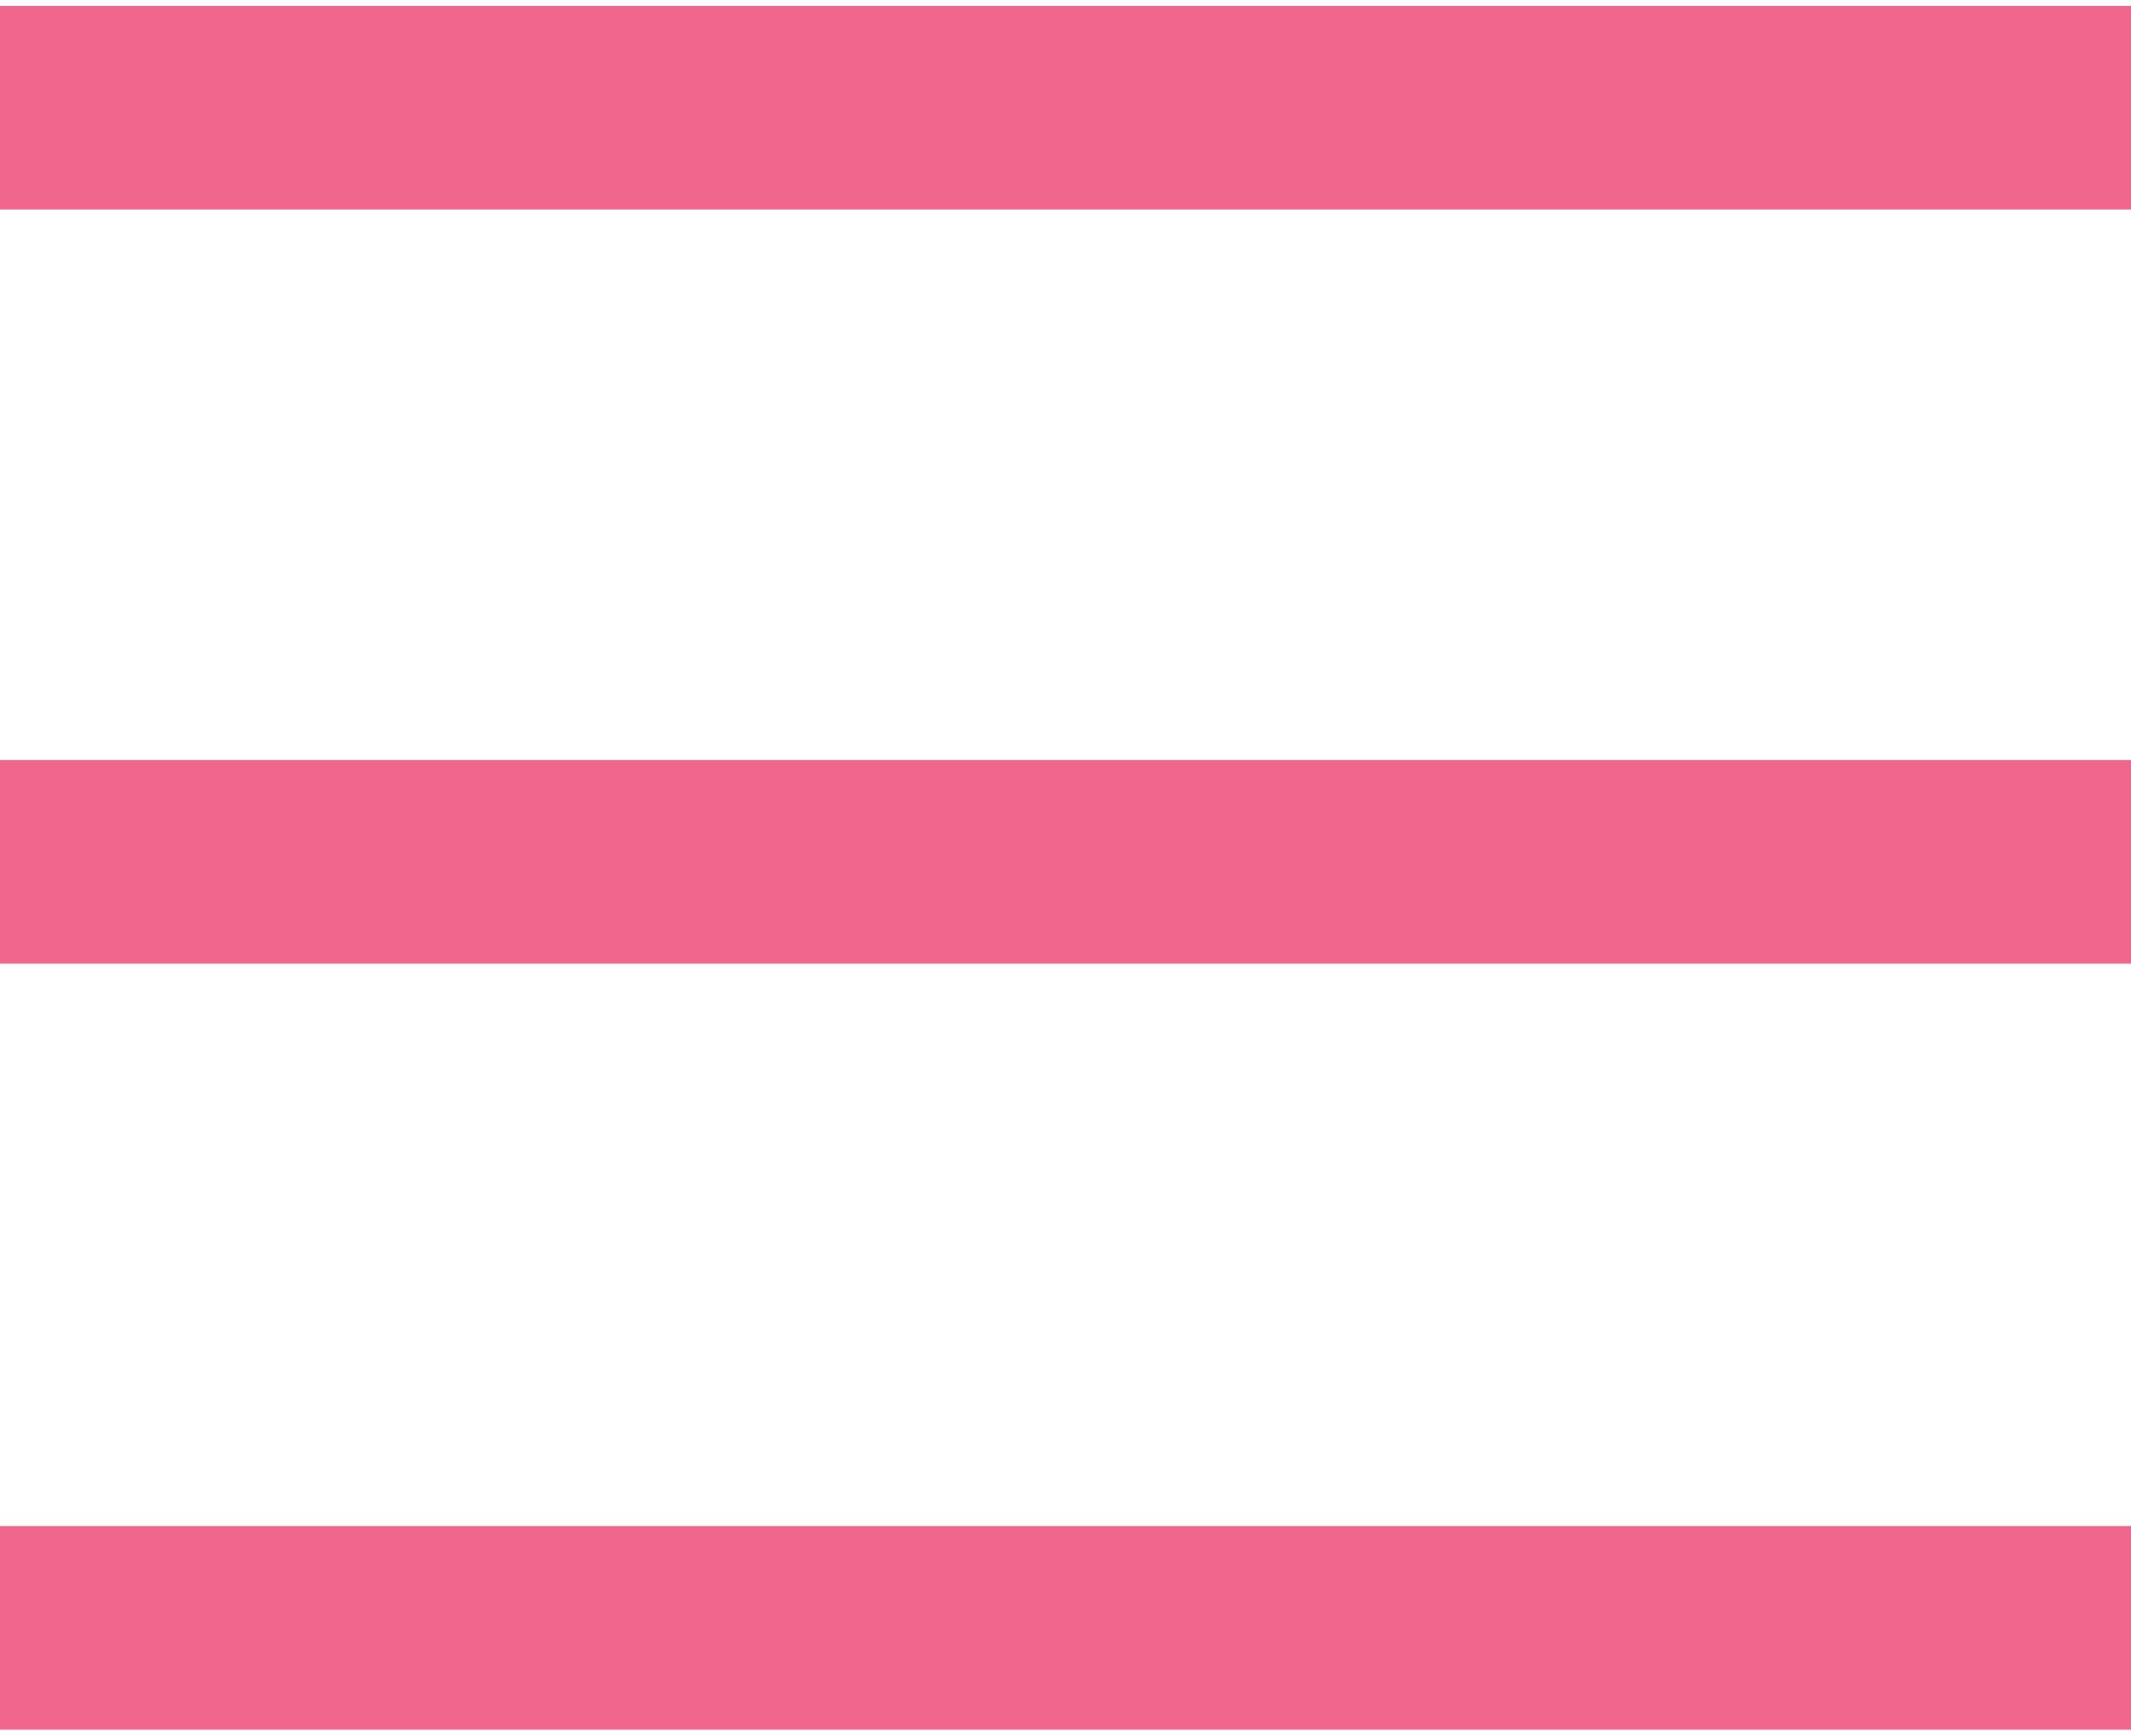 <!-- Generator: Adobe Illustrator 19.2.0, SVG Export Plug-In  -->
<svg version="1.1"
	 xmlns="http://www.w3.org/2000/svg" xmlns:xlink="http://www.w3.org/1999/xlink" xmlns:a="http://ns.adobe.com/AdobeSVGViewerExtensions/3.0/"
	 x="0px" y="0px" width="17.8px" height="14.5px" viewBox="0 0 17.8 14.5" style="enable-background:new 0 0 17.8 14.5;"
	 xml:space="preserve">
<style type="text/css">
	.st0{fill:none;stroke:#F1668C;stroke-width:1.701;stroke-miterlimit:10;}
</style>
<defs>
</defs>
<g>
	<line class="st0" x1="0" y1="0.9" x2="17.8" y2="0.9"/>
	<line class="st0" x1="0" y1="7.2" x2="17.8" y2="7.2"/>
	<line class="st0" x1="0" y1="13.6" x2="17.8" y2="13.6"/>
</g>
</svg>
